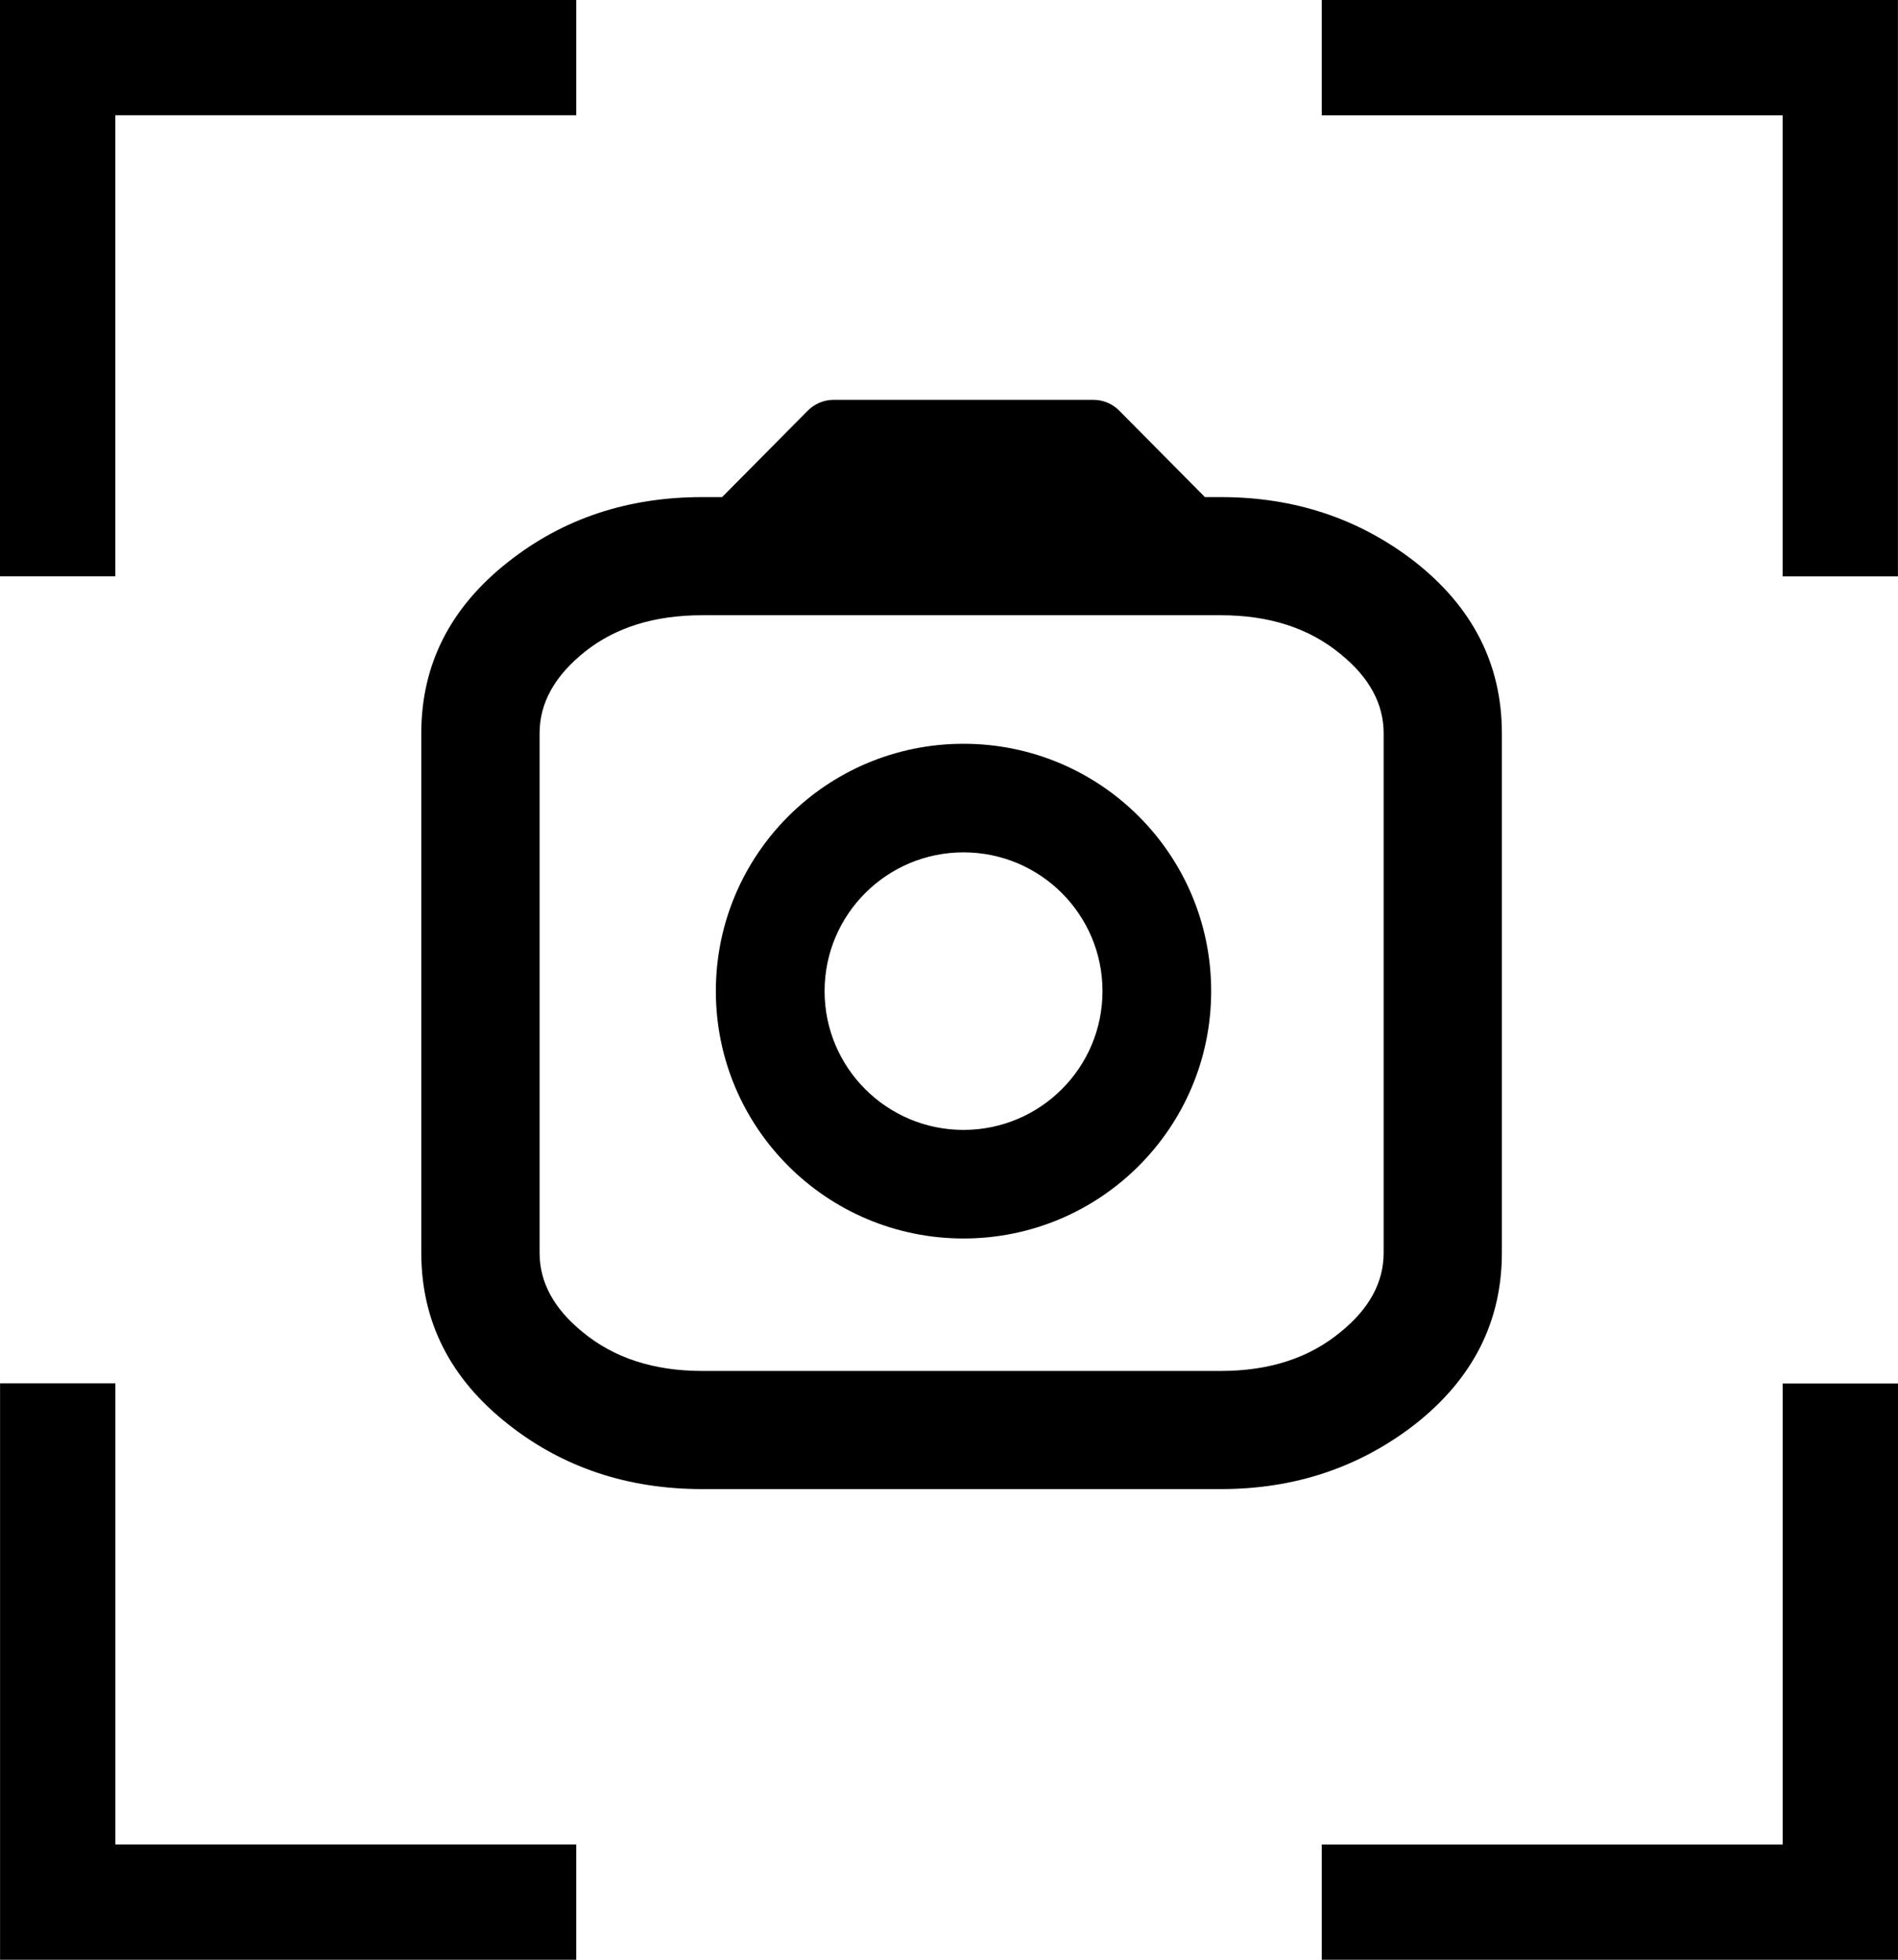 <?xml version="1.0" encoding="UTF-8"?> <svg xmlns="http://www.w3.org/2000/svg" width="31" height="32" viewBox="0 0 31 32" fill="none"><path fill-rule="evenodd" clip-rule="evenodd" d="M11.692 16.184C11.692 13.953 13.503 12.145 15.737 12.145C17.971 12.145 19.782 13.953 19.782 16.184C19.782 18.415 17.971 20.223 15.737 20.223C13.503 20.223 11.692 18.415 11.692 16.184ZM15.737 13.918C14.484 13.918 13.468 14.933 13.468 16.184C13.468 17.435 14.484 18.45 15.737 18.45C16.991 18.45 18.007 17.435 18.007 16.184C18.007 14.933 16.991 13.918 15.737 13.918Z" fill="black"></path><path fill-rule="evenodd" clip-rule="evenodd" d="M23.104 23.263C24.055 22.518 24.53 21.582 24.53 20.457V11.974C24.53 10.849 24.055 9.914 23.104 9.169C22.196 8.467 21.143 8.117 19.942 8.117H19.68L18.279 6.704C18.168 6.592 18.016 6.529 17.858 6.529H13.616C13.458 6.529 13.307 6.592 13.195 6.704L11.794 8.117H11.469C10.254 8.117 9.2 8.467 8.308 9.169C7.356 9.914 6.881 10.849 6.881 11.974V20.457C6.881 21.582 7.356 22.518 8.308 23.263C9.2 23.964 10.254 24.315 11.469 24.315H19.942C21.143 24.315 22.196 23.964 23.104 23.263ZM21.896 10.681C22.365 11.061 22.599 11.492 22.599 11.974V20.457C22.599 20.939 22.365 21.37 21.896 21.75C21.384 22.174 20.733 22.386 19.942 22.386H11.469C10.679 22.386 10.027 22.174 9.515 21.75C9.047 21.37 8.813 20.939 8.813 20.457V11.974C8.813 11.477 9.061 11.032 9.559 10.637C10.057 10.243 10.693 10.046 11.469 10.046H19.942C20.733 10.046 21.384 10.257 21.896 10.681Z" fill="black"></path><path d="M21.588 30.118H29.117V22.59H31V32.001H21.588V30.118Z" fill="black"></path><path d="M29.116 9.412L29.116 1.883L21.588 1.883L21.588 0L30.999 0L30.999 9.412L29.116 9.412Z" fill="black"></path><path d="M9.412 1.882L1.883 1.882L1.883 9.41L0 9.41L0 -0.001L9.412 -0.001L9.412 1.882Z" fill="black"></path><path d="M1.884 22.588L1.884 30.117L9.412 30.117L9.412 32L0.001 32L0.001 22.588L1.884 22.588Z" fill="black"></path></svg> 